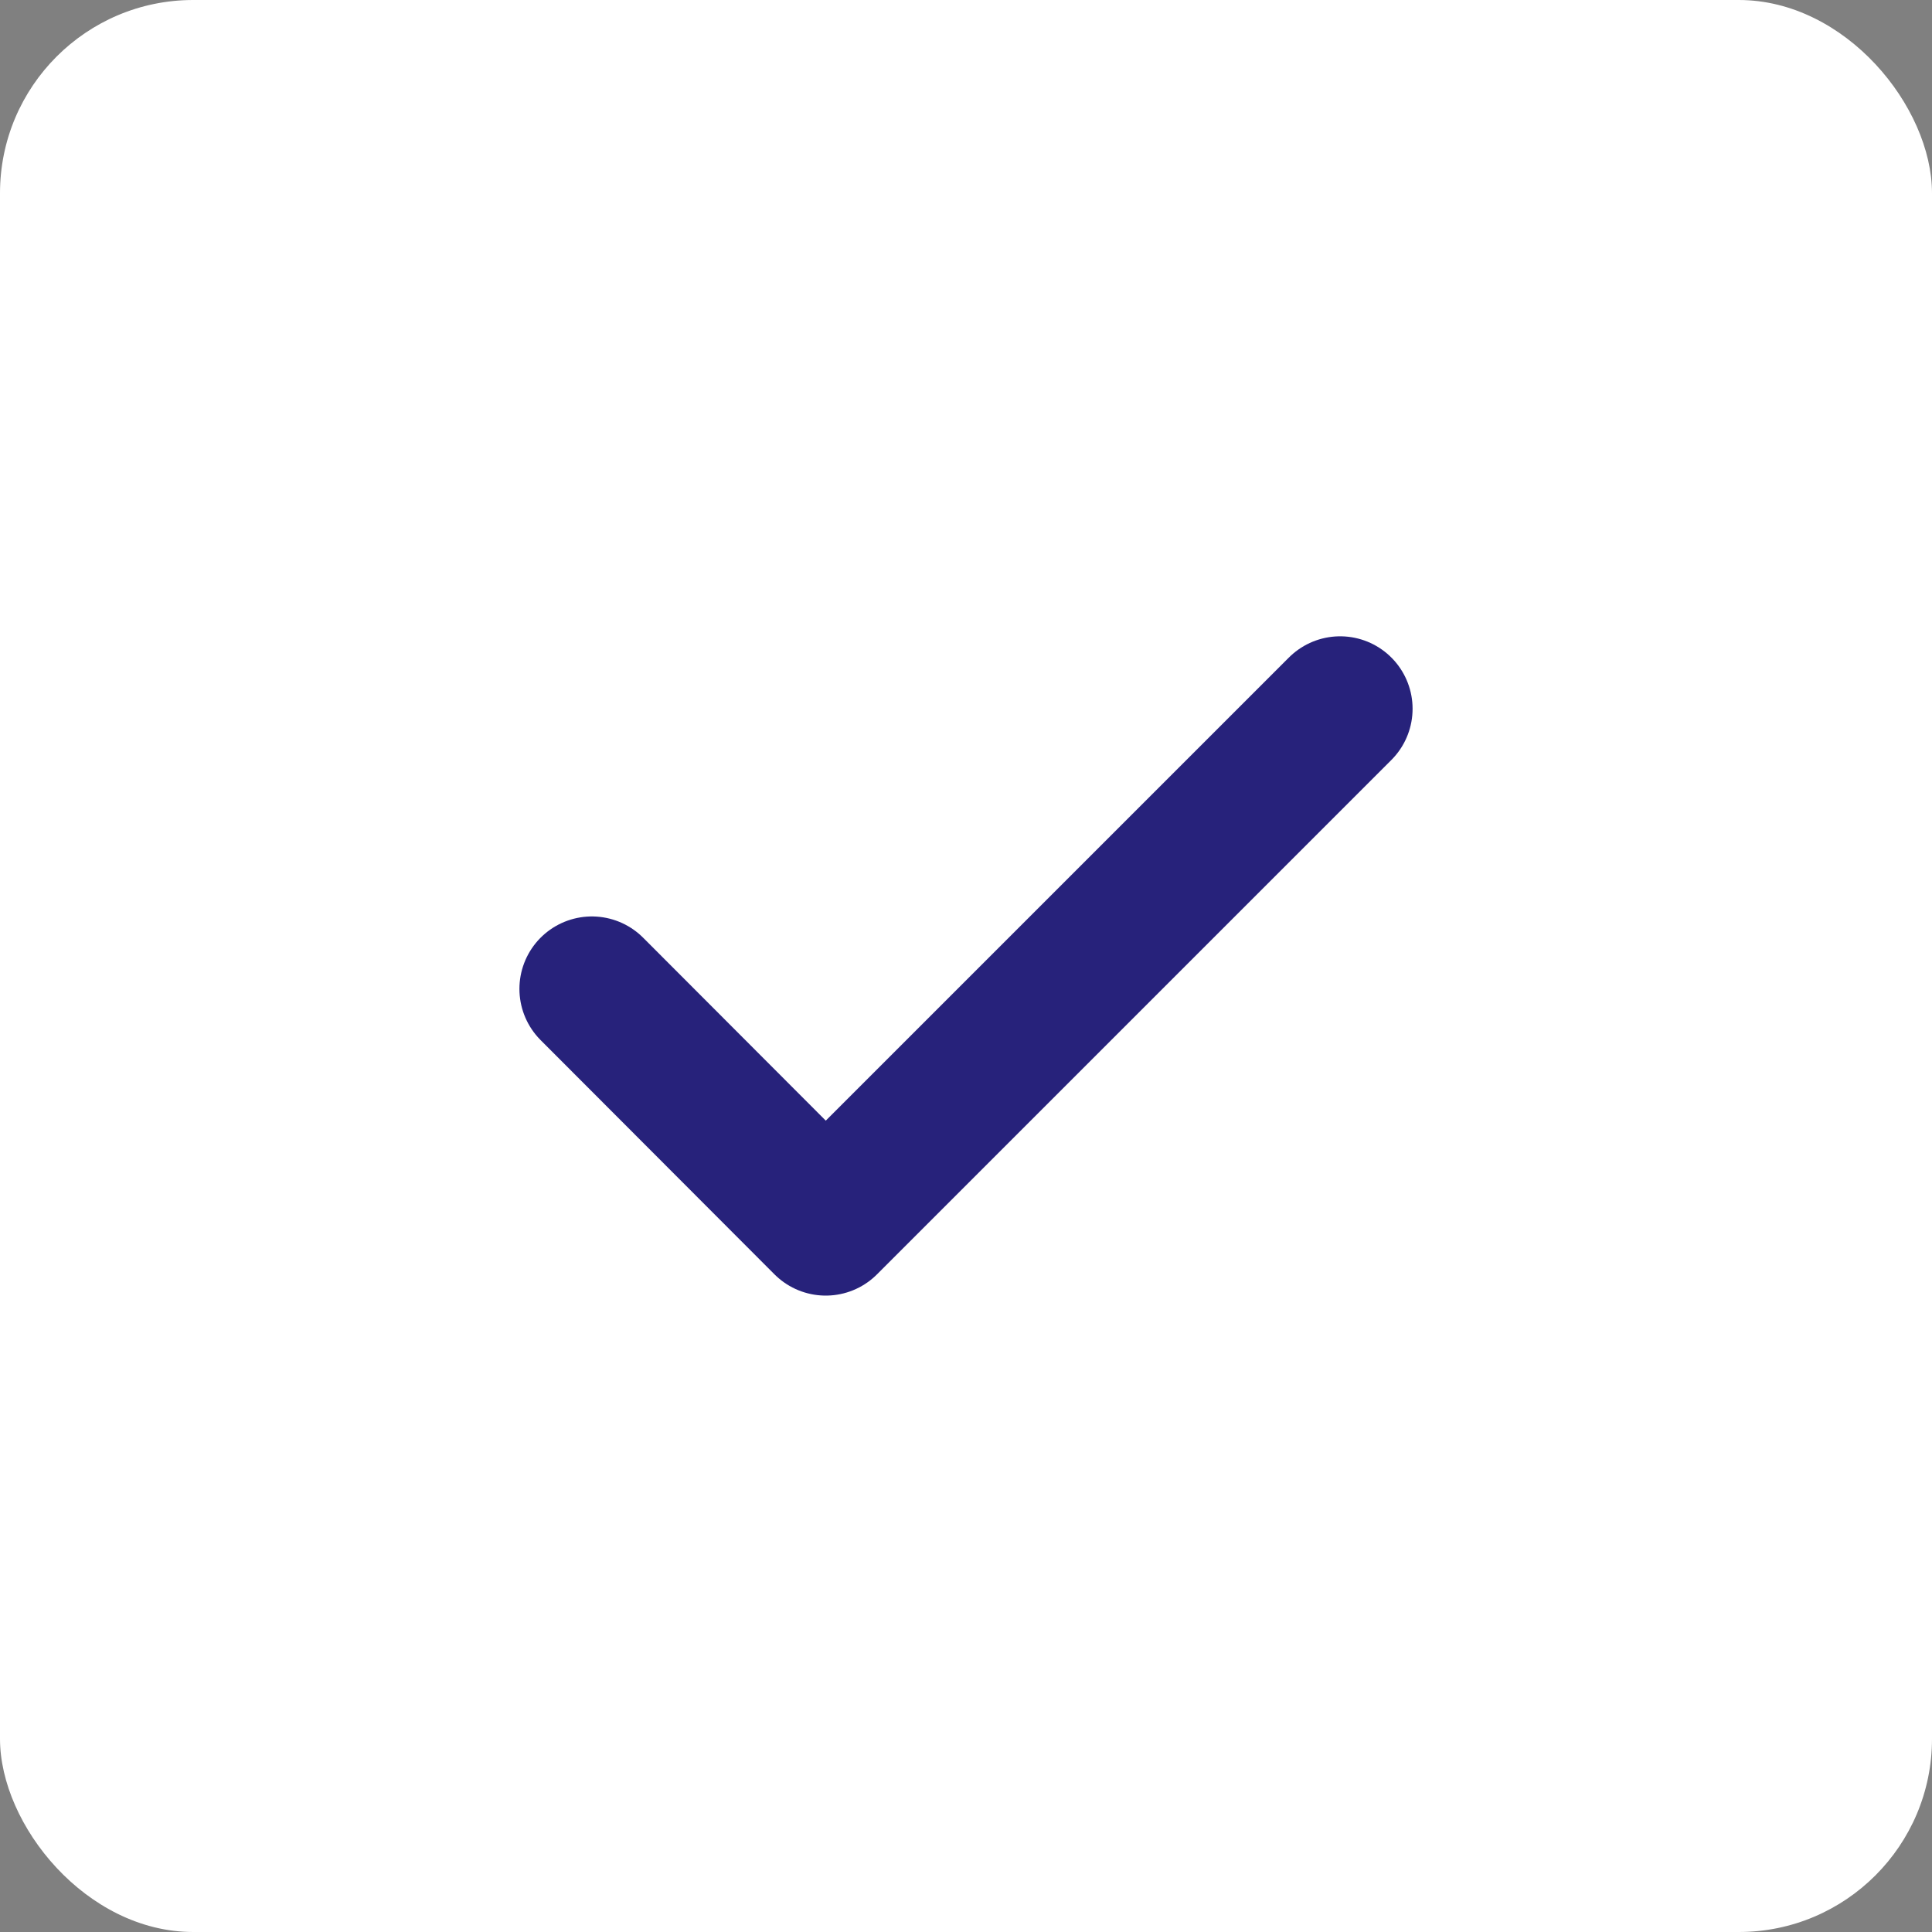 <svg xmlns="http://www.w3.org/2000/svg" width="20" height="20" viewBox="0 0 20 20">
  <rect x="0" y="0" width="20" height="20" fill="#808080" stroke="none"/>
  <g id="checkmark" transform="translate(-222 -3220.351)">
    <rect id="Rectangle_2317" data-name="Rectangle 2317" width="20" height="20" rx="2" transform="translate(222 3220.351)" fill="#fff"/>
    <path id="Icon_feather-check" data-name="Icon feather-check" d="M13.746,9,8.421,14.325,6,11.9" transform="translate(222.127 3218.688)" fill="none" stroke="#27227b" stroke-linecap="round" stroke-linejoin="round" stroke-width="1.5"/>
  </g>
</svg>
